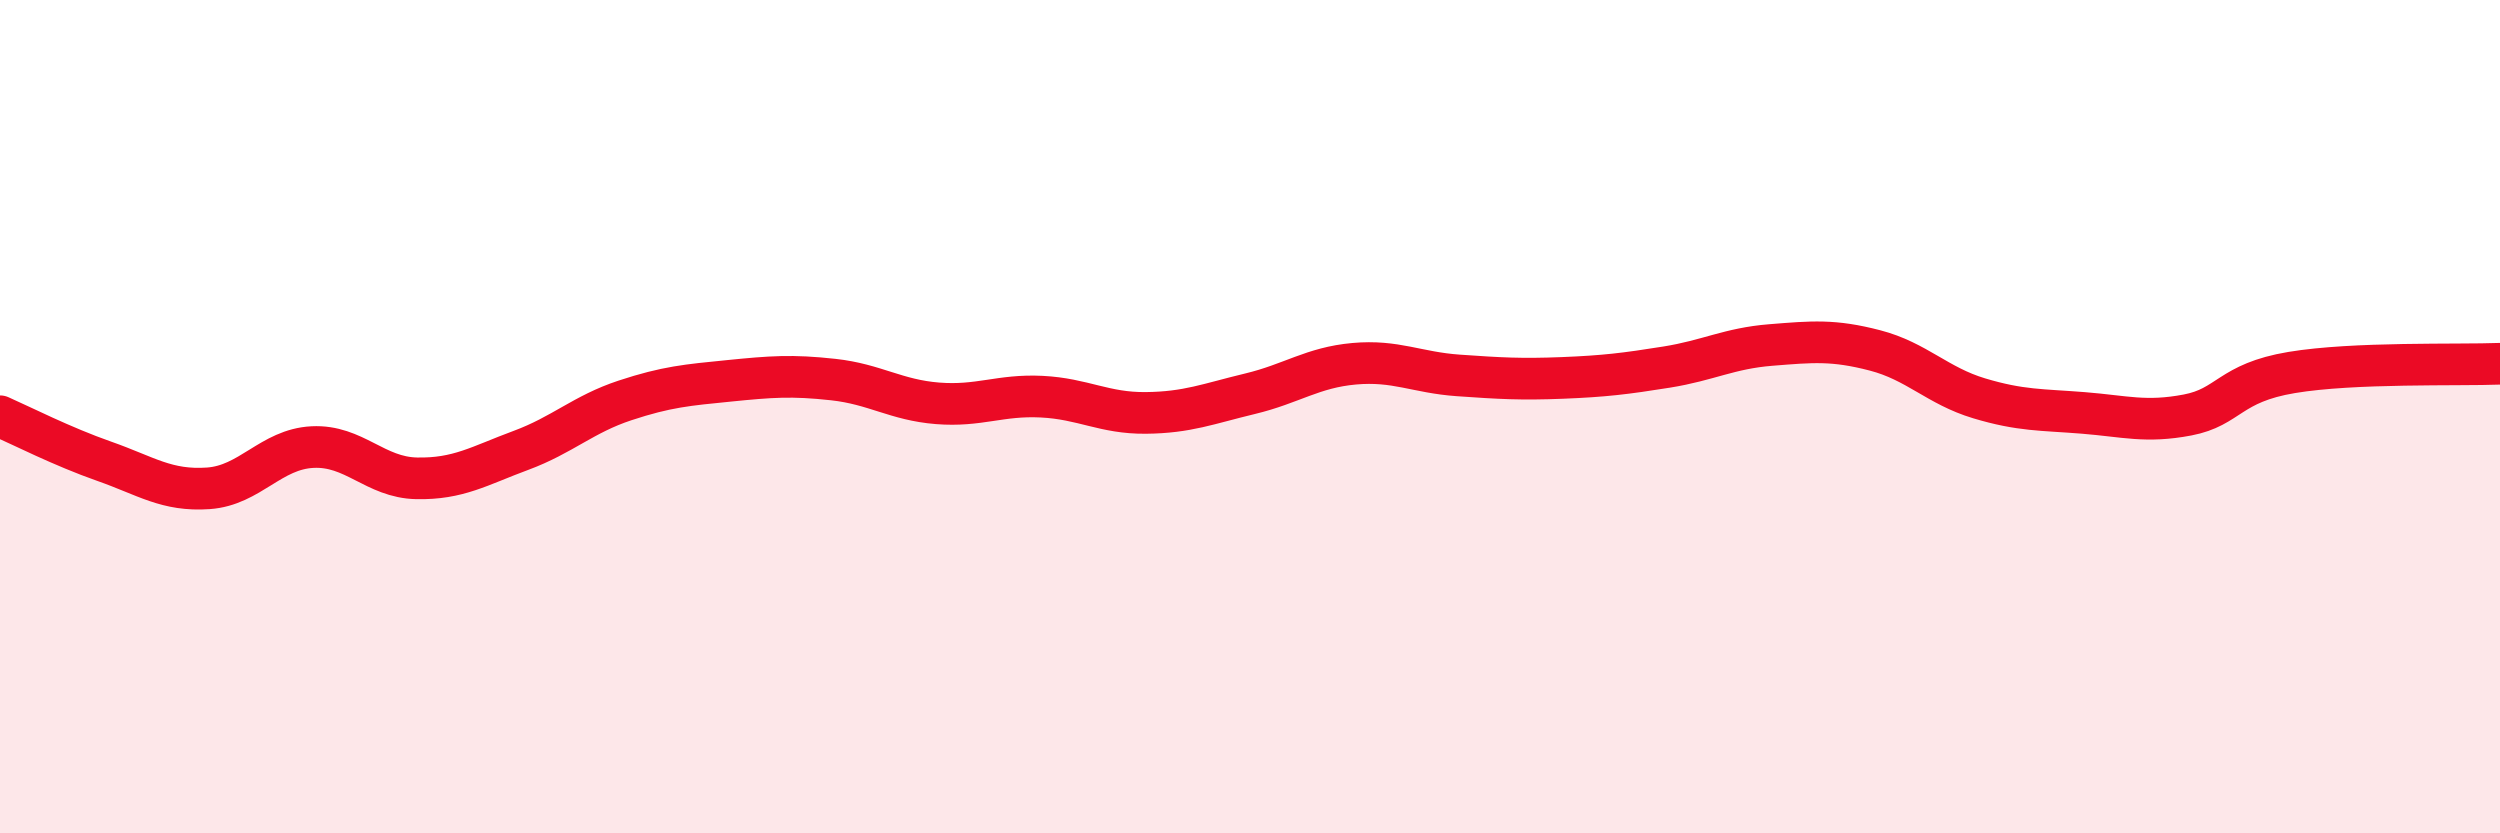 
    <svg width="60" height="20" viewBox="0 0 60 20" xmlns="http://www.w3.org/2000/svg">
      <path
        d="M 0,9.99 C 0.5,10.21 1.5,10.72 2.5,11.07 C 3.5,11.42 4,11.79 5,11.72 C 6,11.65 6.5,10.78 7.5,10.73 C 8.5,10.68 9,11.46 10,11.48 C 11,11.5 11.5,11.18 12.5,10.81 C 13.5,10.44 14,9.94 15,9.61 C 16,9.28 16.5,9.24 17.5,9.14 C 18.5,9.04 19,9 20,9.11 C 21,9.22 21.5,9.6 22.5,9.68 C 23.5,9.76 24,9.47 25,9.52 C 26,9.57 26.5,9.92 27.5,9.91 C 28.5,9.9 29,9.69 30,9.45 C 31,9.21 31.5,8.82 32.5,8.73 C 33.5,8.64 34,8.94 35,9.01 C 36,9.08 36.5,9.11 37.5,9.07 C 38.5,9.03 39,8.97 40,8.81 C 41,8.65 41.5,8.36 42.5,8.28 C 43.5,8.2 44,8.15 45,8.41 C 46,8.67 46.5,9.26 47.5,9.56 C 48.5,9.86 49,9.83 50,9.91 C 51,9.99 51.5,10.15 52.5,9.96 C 53.5,9.77 53.5,9.19 55,8.94 C 56.5,8.69 59,8.77 60,8.73L60 20L0 20Z"
        fill="#EB0A25"
        opacity="0.1"
        stroke-linecap="round"
        stroke-linejoin="round"
      />
      <path
        d="M 0,9.99 C 0.5,10.21 1.5,10.72 2.5,11.07 C 3.5,11.42 4,11.79 5,11.72 C 6,11.65 6.5,10.78 7.5,10.73 C 8.5,10.68 9,11.46 10,11.48 C 11,11.5 11.5,11.18 12.5,10.81 C 13.5,10.44 14,9.94 15,9.61 C 16,9.28 16.5,9.24 17.5,9.14 C 18.5,9.04 19,9 20,9.11 C 21,9.22 21.5,9.6 22.5,9.68 C 23.5,9.76 24,9.47 25,9.52 C 26,9.57 26.5,9.92 27.5,9.91 C 28.5,9.9 29,9.69 30,9.45 C 31,9.21 31.5,8.82 32.5,8.73 C 33.5,8.64 34,8.94 35,9.01 C 36,9.08 36.5,9.11 37.5,9.07 C 38.5,9.03 39,8.97 40,8.81 C 41,8.65 41.5,8.36 42.5,8.28 C 43.5,8.2 44,8.15 45,8.41 C 46,8.67 46.5,9.26 47.5,9.56 C 48.5,9.86 49,9.83 50,9.91 C 51,9.99 51.5,10.15 52.5,9.96 C 53.5,9.77 53.5,9.19 55,8.94 C 56.5,8.69 59,8.77 60,8.73"
        stroke="#EB0A25"
        stroke-width="1"
        fill="none"
        stroke-linecap="round"
        stroke-linejoin="round"
      />
    </svg>
  